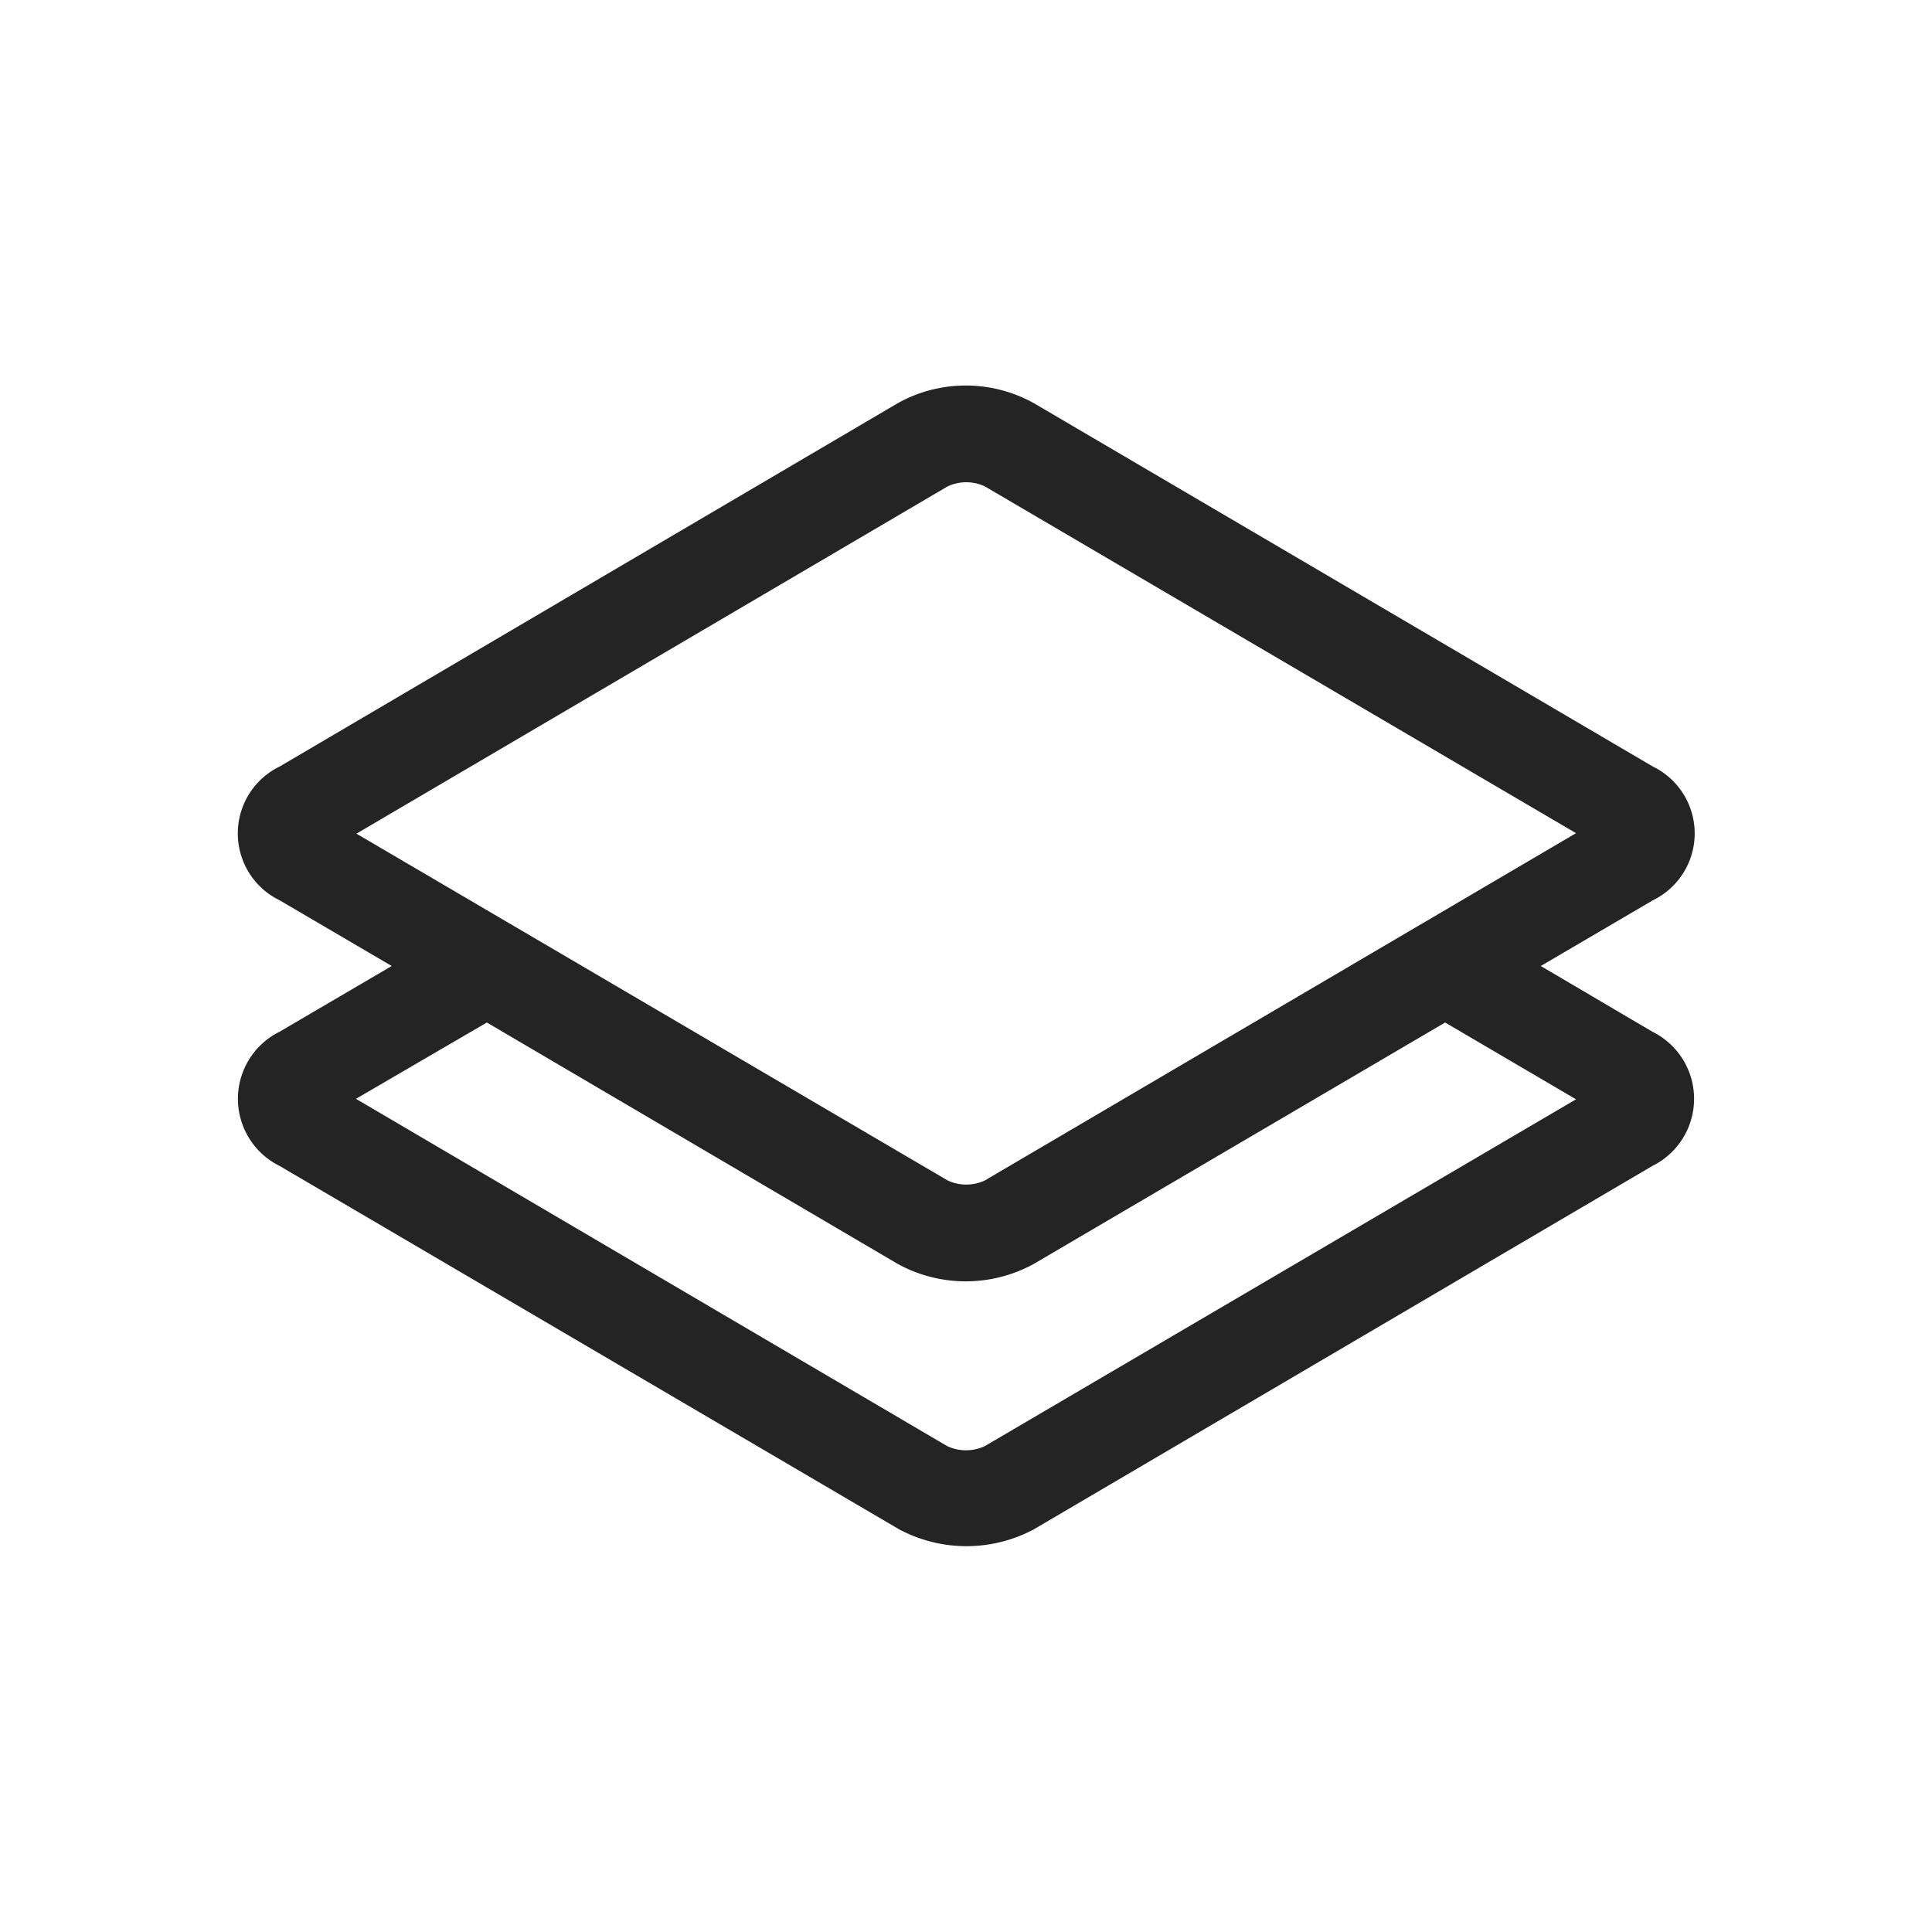 <?xml version="1.0" encoding="UTF-8"?> <svg xmlns="http://www.w3.org/2000/svg" viewBox="0 0 4 4"><defs><style> .cls-1 { fill: #242424; } .cls-2 { fill: none; } </style></defs><g id="图层_2" data-name="图层 2"><g id="图层_1-2" data-name="图层 1"><g><path class="cls-1" d="M3.19,2l.232-.136a.154.154,0,0,0,0-.277L2.141.835A.29.29,0,0,0,1.86.834L.579,1.587a.154.154,0,0,0-0.0.277l.232.136-.232.136A.155.155,0,0,0,.579,2.414l1.282.752a.296.296,0,0,0,.28,0L3.421,2.414a.155.155,0,0,0,0-.278ZM1.962,1.007a.091.091,0,0,1,.077 0l1.224.718-1.224.719a.091.091,0,0,1-.077-0L.738,1.726Zm.077,1.987a.092.092,0,0,1-.078,0L.737,2.275l.271-.158.851.5a.293.293,0,0,0,.281 0l.852-.5.271.159Z"></path><rect class="cls-2" width="4" height="4"></rect></g></g></g></svg> 